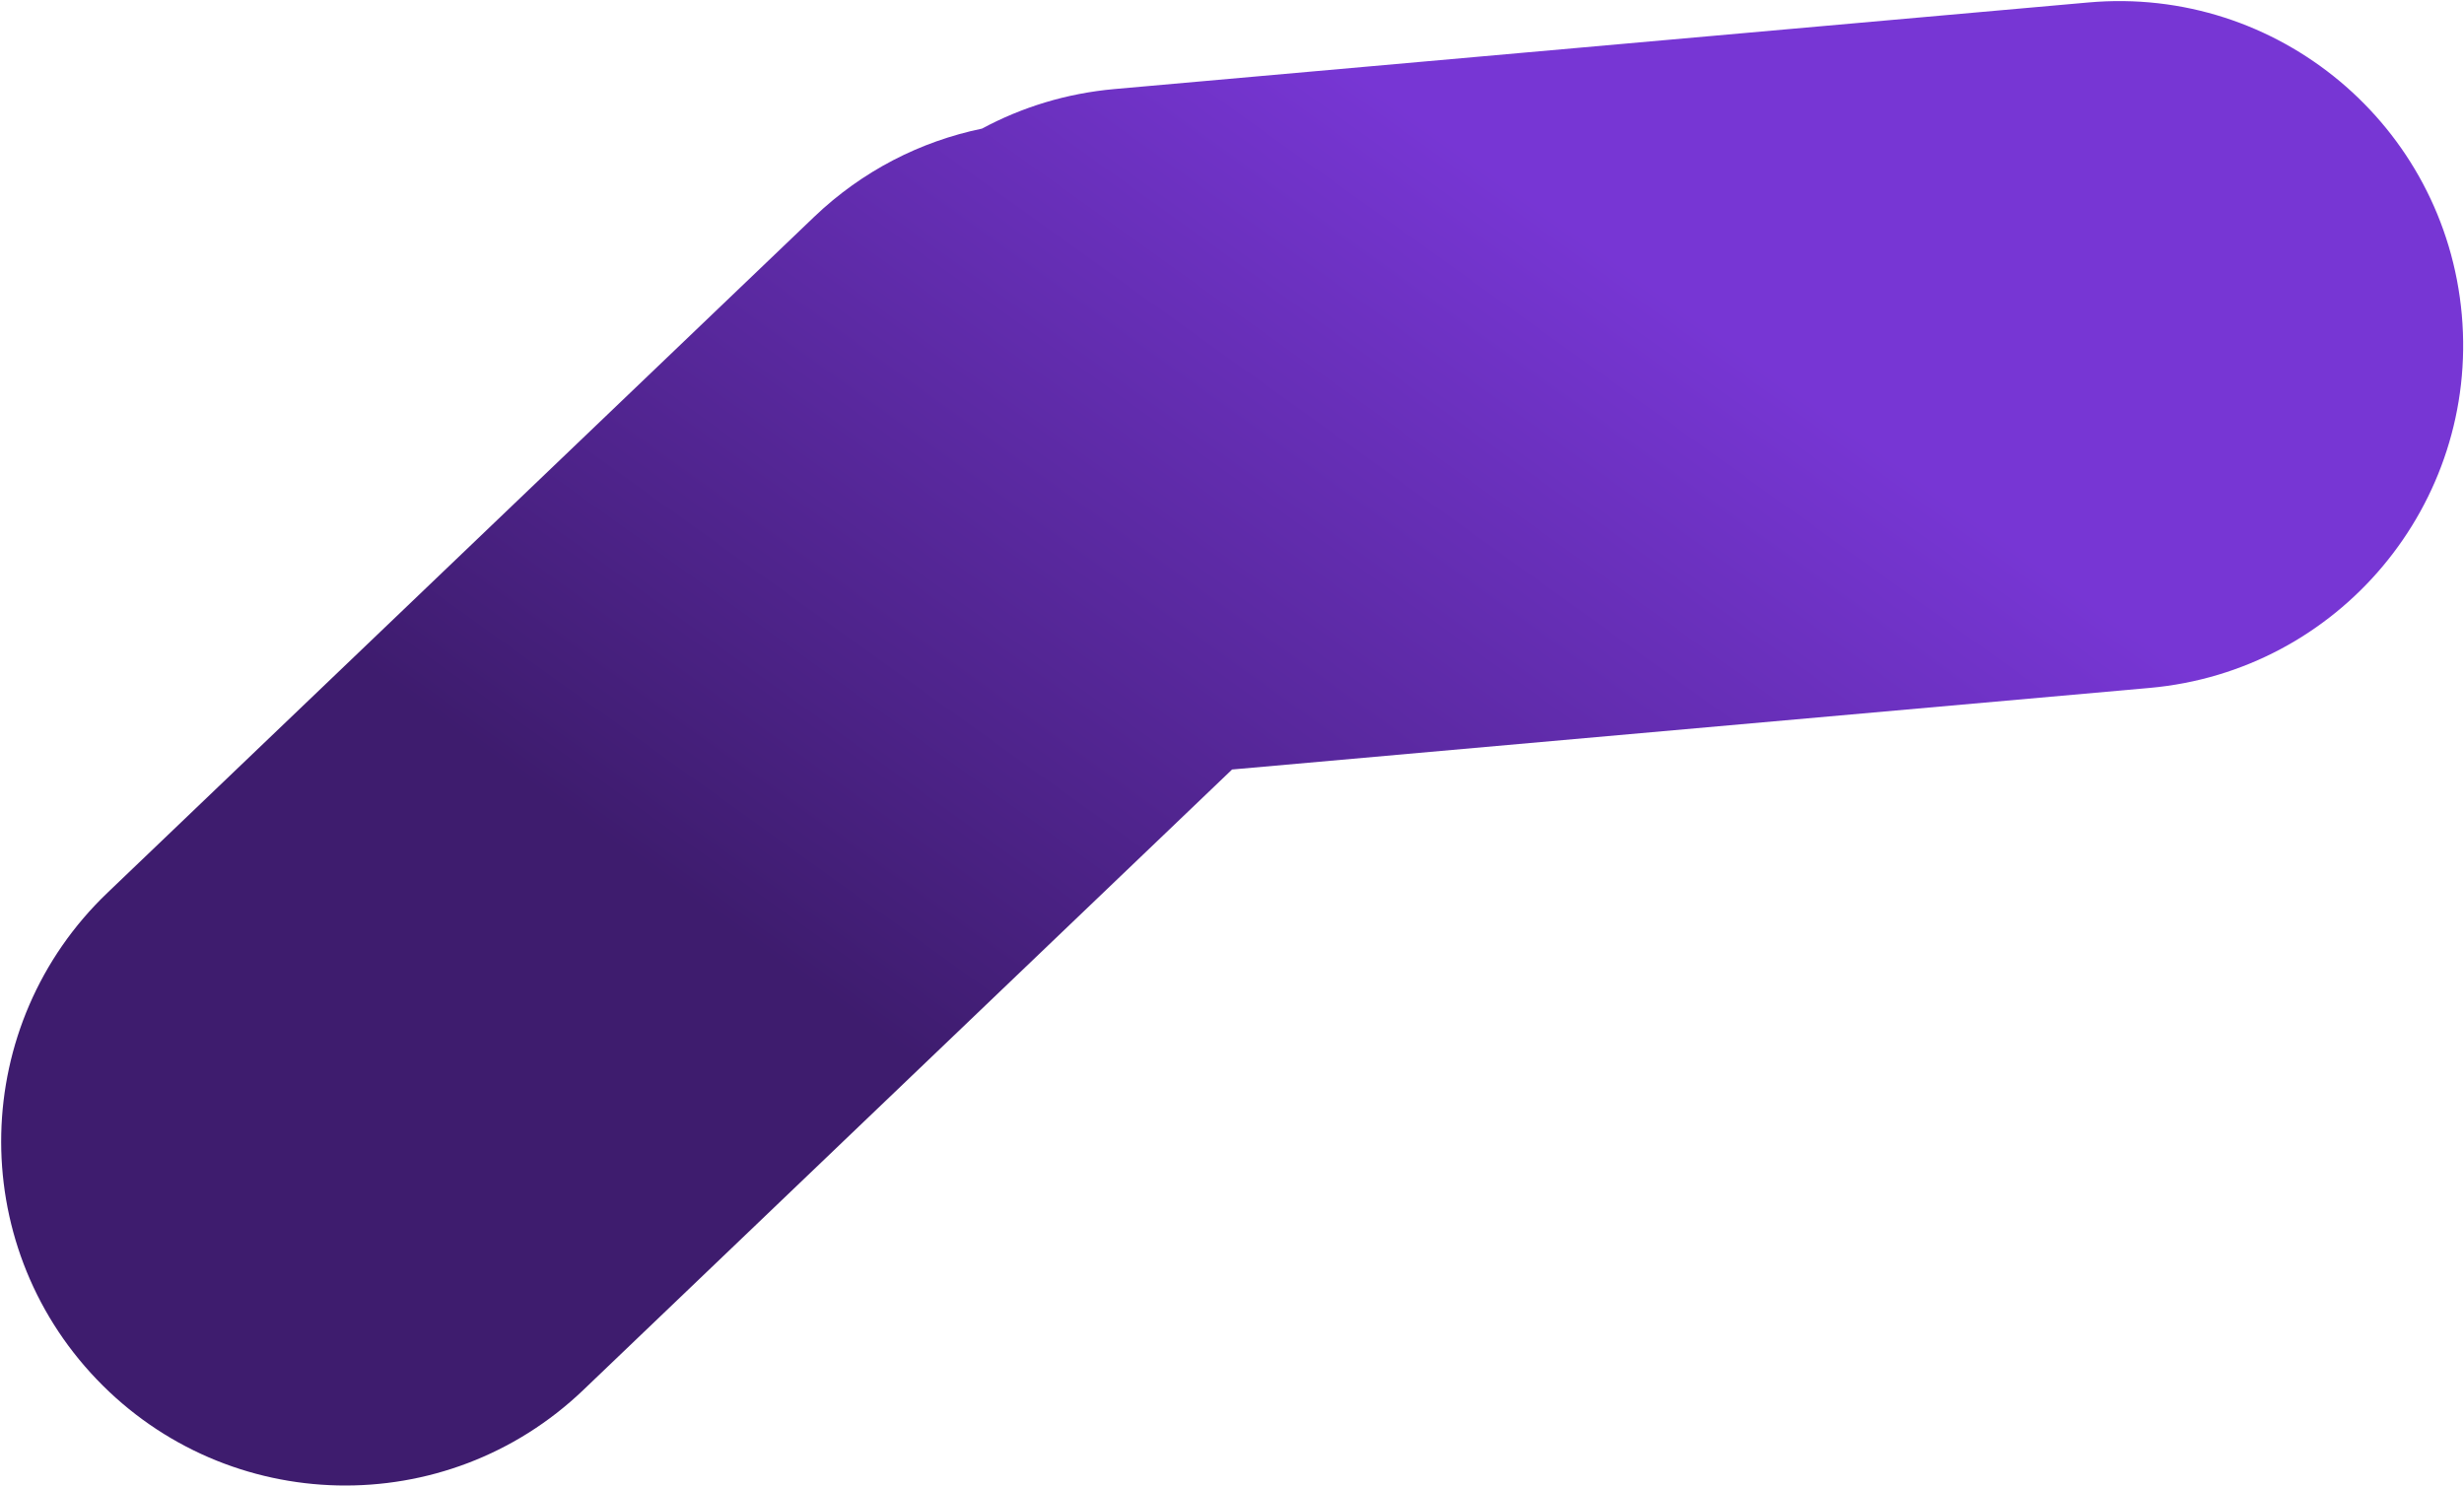 <?xml version="1.0" encoding="UTF-8"?>
<svg xmlns="http://www.w3.org/2000/svg" width="1263" height="762" viewBox="0 0 1263 762" fill="none">
  <path d="M1070.53 1.26C1167.58 -7.369 1253.24 64.306 1261.87 161.351C1270.5 258.395 1198.83 344.061 1101.78 352.69L631.541 394.503L298.953 712.66C228.551 780.007 116.883 777.53 49.536 707.128C-17.811 636.726 -15.334 525.058 55.068 457.711L417.287 111.211C442.094 87.48 472.026 72.419 503.336 65.944C523.753 54.959 546.683 47.842 571.239 45.658L1070.53 1.26Z" fill="url(#paint0_linear_466_213)"></path>
  <defs>
    <linearGradient id="paint0_linear_466_213" x1="119.586" y1="294.278" x2="437.301" y2="-148.362" gradientUnits="userSpaceOnUse">
      <stop stop-color="#3E1C6E"></stop>
      <stop offset="1" stop-color="#7736D4"></stop>
    </linearGradient>
  </defs>
</svg>
